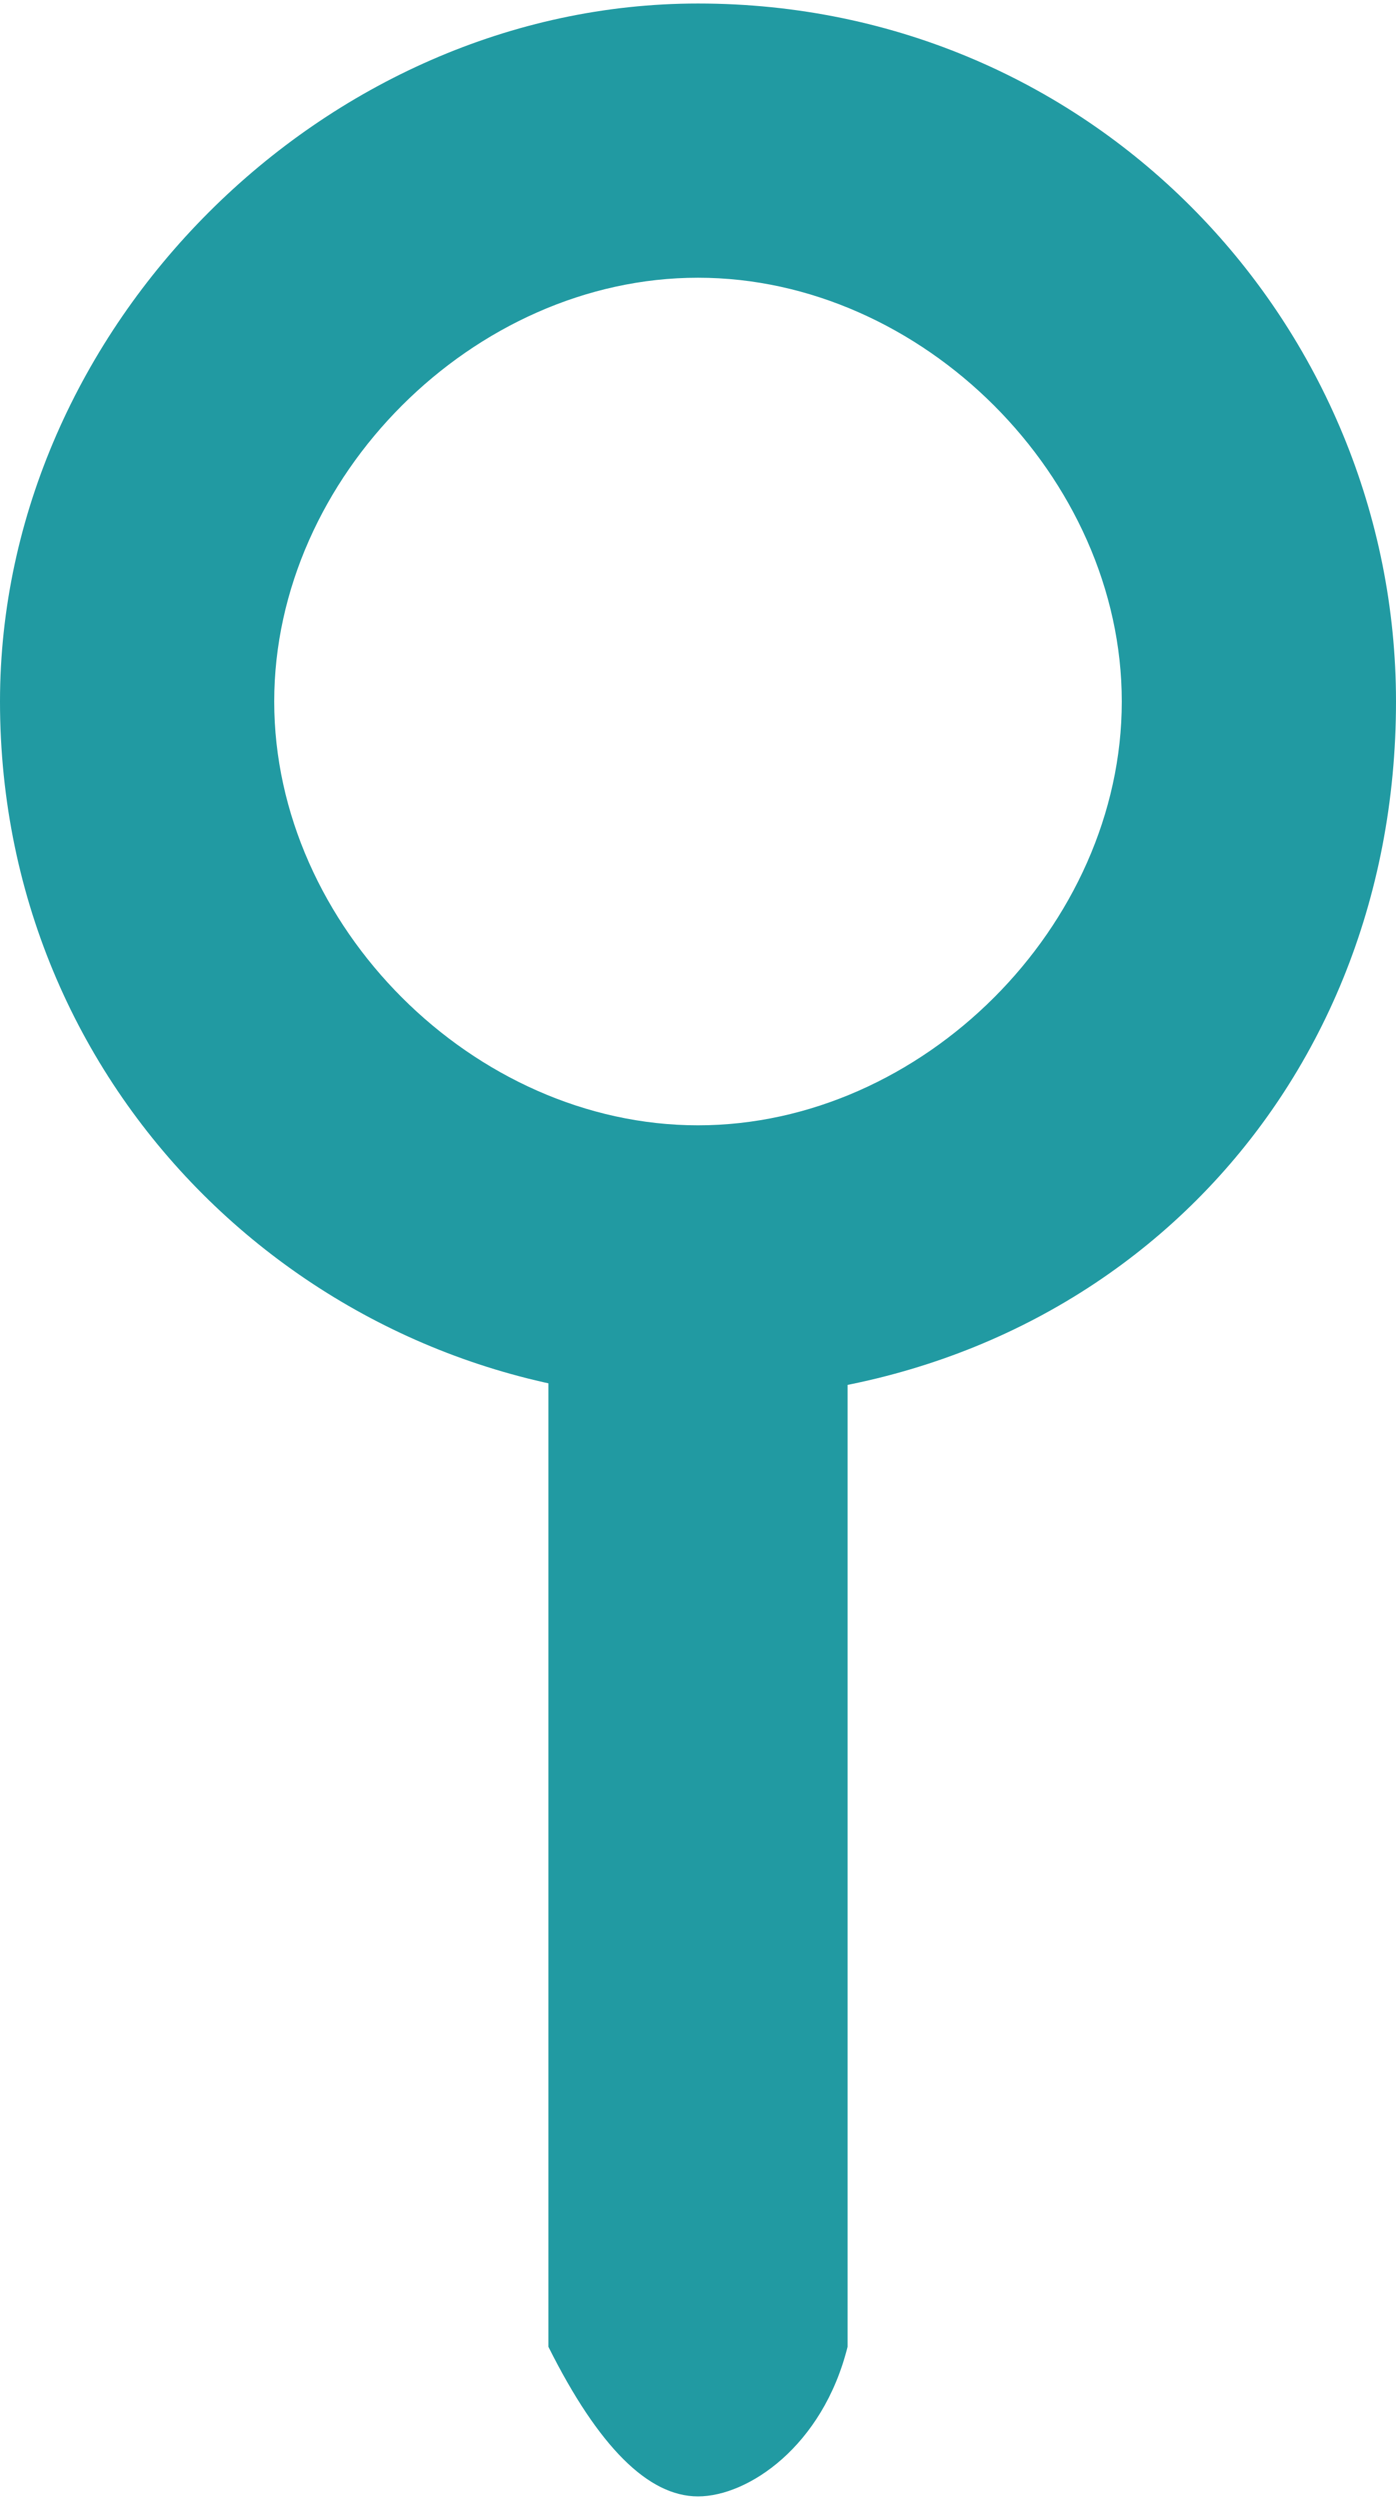 <?xml version="1.0" encoding="UTF-8"?>
<!DOCTYPE svg PUBLIC "-//W3C//DTD SVG 1.1//EN" "http://www.w3.org/Graphics/SVG/1.1/DTD/svg11.dtd">
<!-- Creator: CorelDRAW X8 -->
<svg xmlns="http://www.w3.org/2000/svg" xml:space="preserve" width="7.106mm" height="12.725mm" version="1.1"
     style="shape-rendering:geometricPrecision; text-rendering:geometricPrecision; image-rendering:optimizeQuality; fill-rule:evenodd; clip-rule:evenodd"
     viewBox="0 0 56 100"
     xmlns:xlink="http://www.w3.org/1999/xlink">
 <defs>
  <style type="text/css">
   <![CDATA[
    .fil0 {fill:#219AA2}
   ]]>
  </style>
 </defs>
    <g id="Слой_x0020_1">
        <g id="_2098247432576">
   <path class="fil0" d="M28 100c2,0 5,-2 6,-6l0 -43 -12 0c0,10 0,35 0,43 2,4 4,6 6,6z"/>
            <path class="fil0"
                  d="M28 0c16,0 28,13 28,28 0,16 -12,28 -28,28 -15,0 -28,-12 -28,-28 0,-15 13,-28 28,-28zm0 11c9,0 17,8 17,17 0,9 -8,17 -17,17 -9,0 -17,-8 -17,-17 0,-9 8,-17 17,-17z"/>
  </g>
 </g>
</svg>
